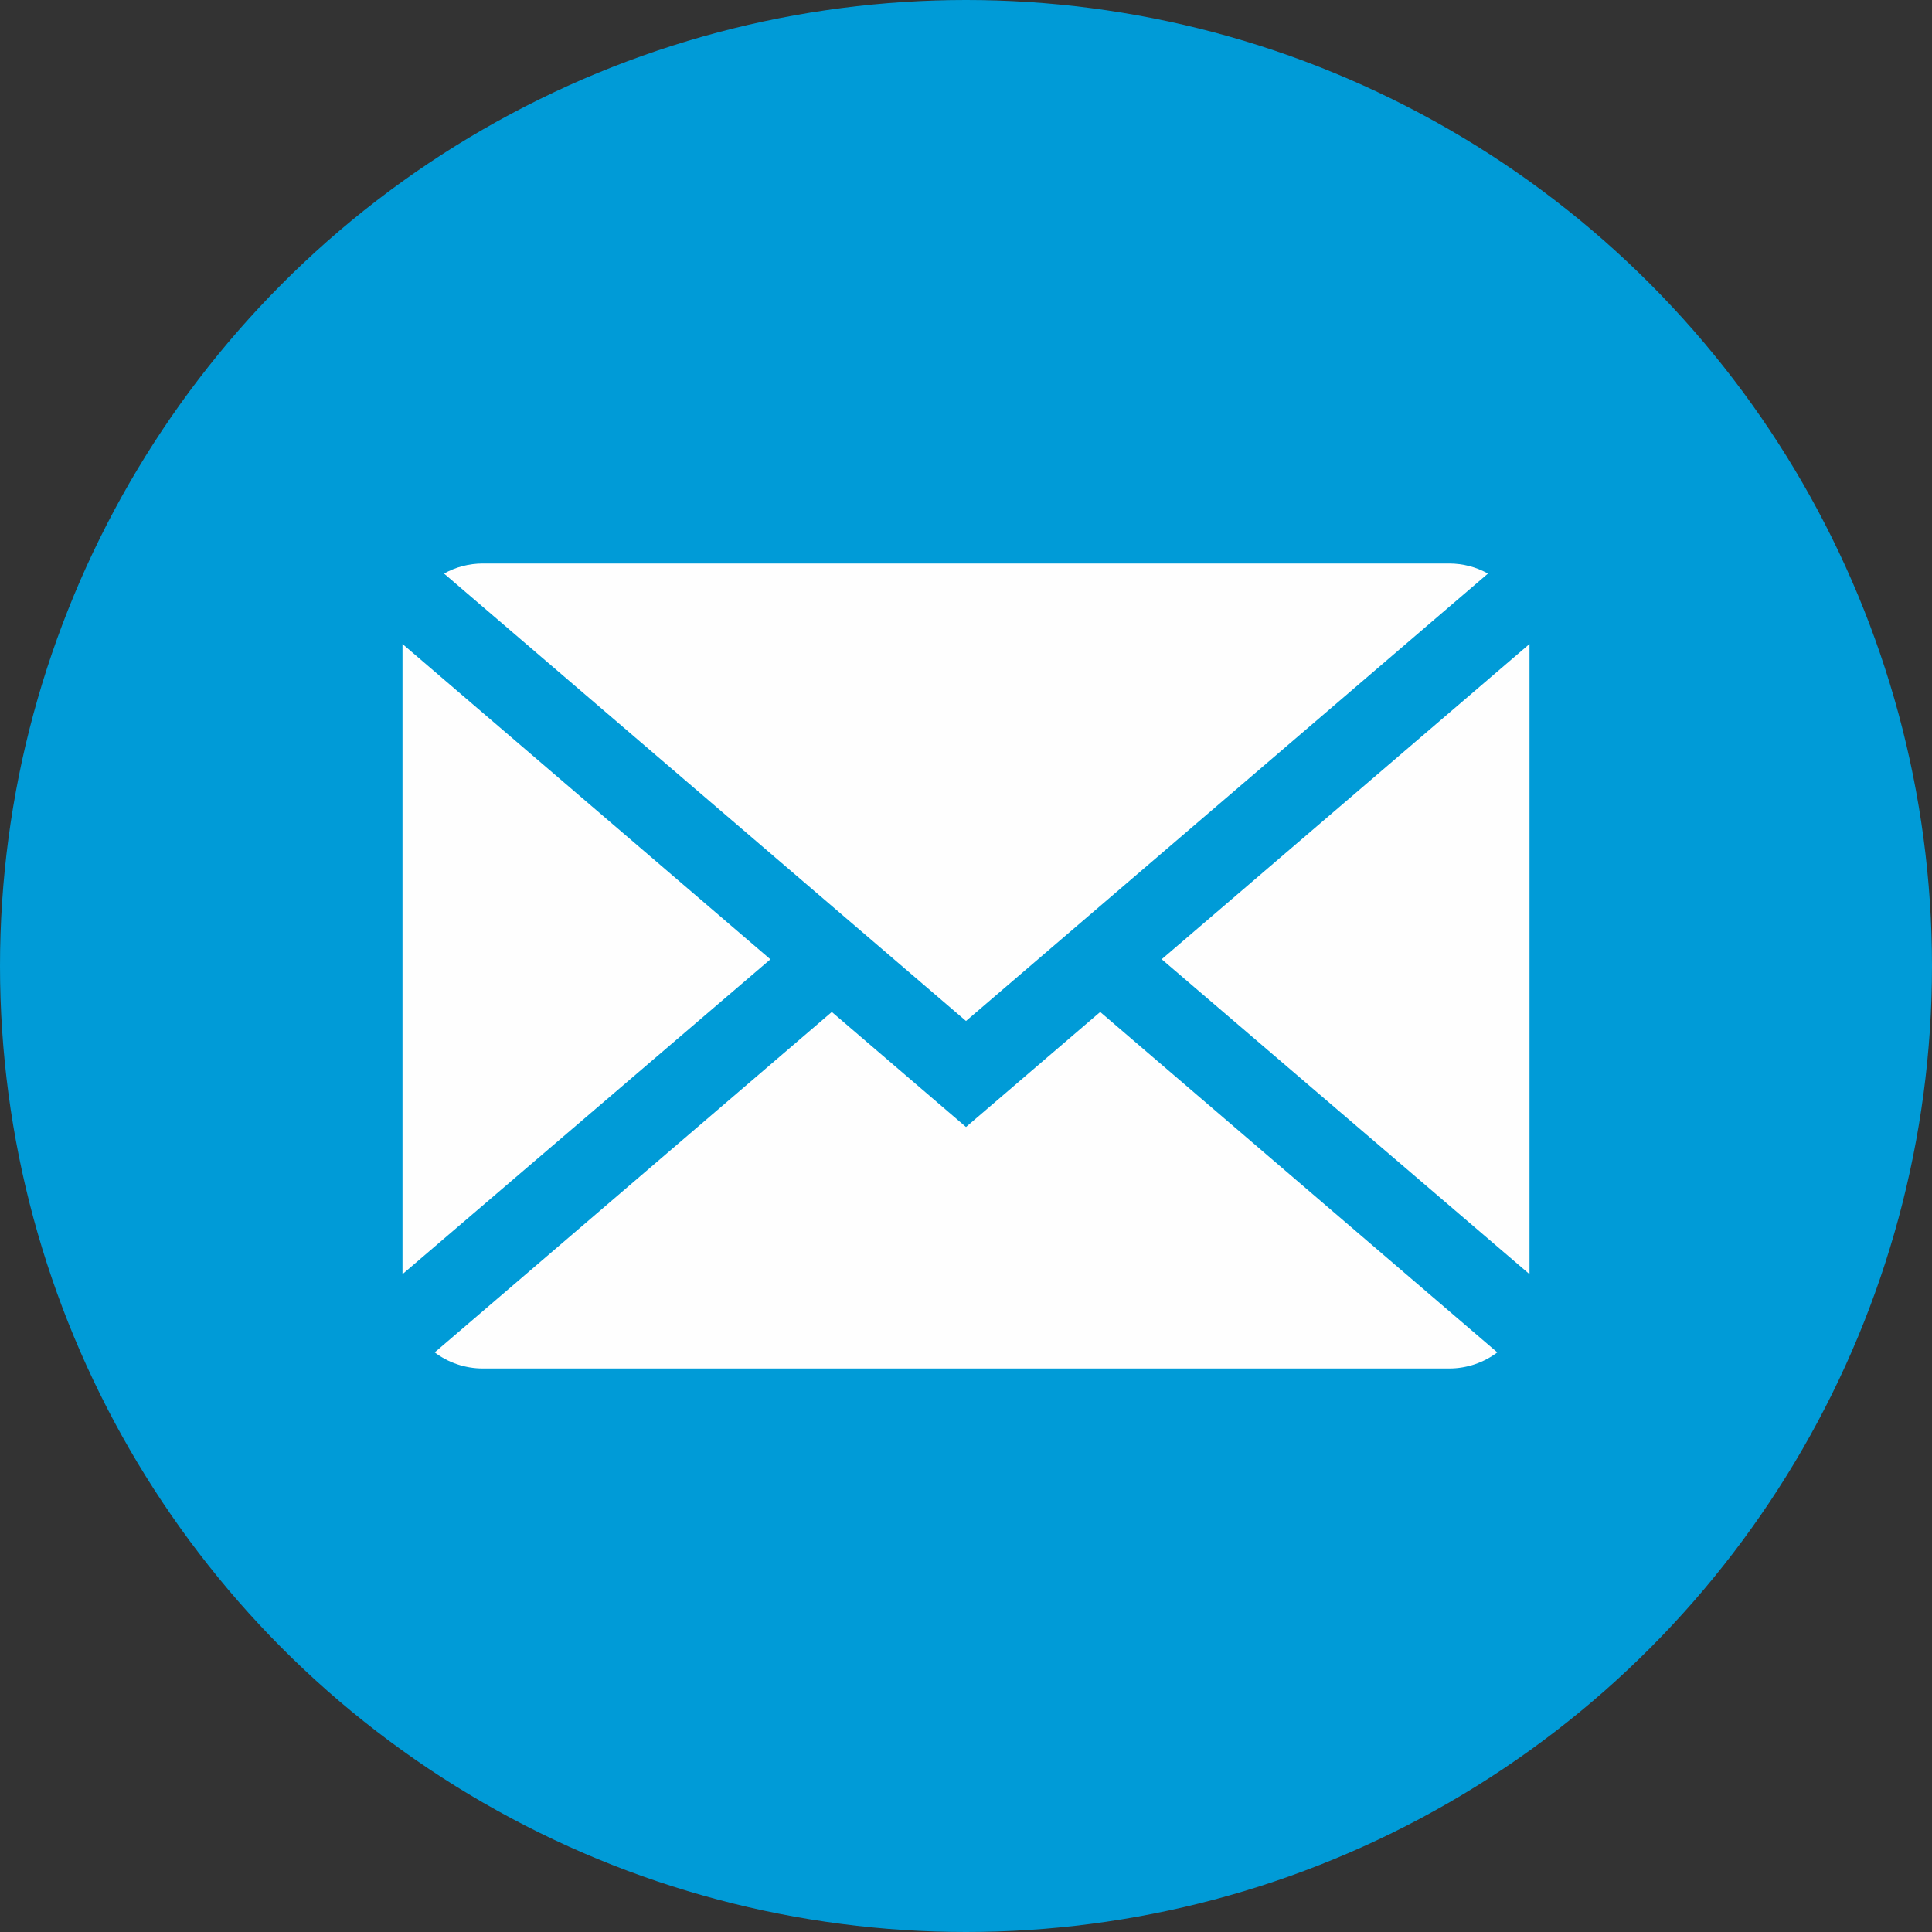 <svg width="24" height="24" viewBox="0 0 24 24" fill="none" xmlns="http://www.w3.org/2000/svg">
<rect x="0" y="0" width="24" height="24" fill="#333333" stroke="none"/>
<g clip-path="url(#clip0_2450_29788)">
<circle cx="12" cy="12" r="12" fill="#009BD7"/>
<path d="M12 14L10.333 12.571L5.4 16.8C5.567 16.926 5.775 17 6 17H18C18.225 17 18.433 16.926 18.6 16.8L13.667 12.571L12 14Z" fill="#FEFEFE"/>
<path d="M19 15.828V8C19 8 19 8 19 8L14.431 11.916L19 15.828Z" fill="#FEFEFE"/>
<path d="M18.484 7.125L12 12.683L5.516 7.125C5.659 7.045 5.824 7 6 7H18C18.176 7 18.341 7.045 18.484 7.125Z" fill="#FEFEFE"/>
<path d="M5 8C5 8 5 8 5 8V15.828L9.57 11.917L5 8Z" fill="#FEFEFE"/>
</g>
<defs>
<clipPath id="clip0_2450_29788">
<rect width="24" height="24" fill="white"/>
</clipPath>
</defs>
</svg>
